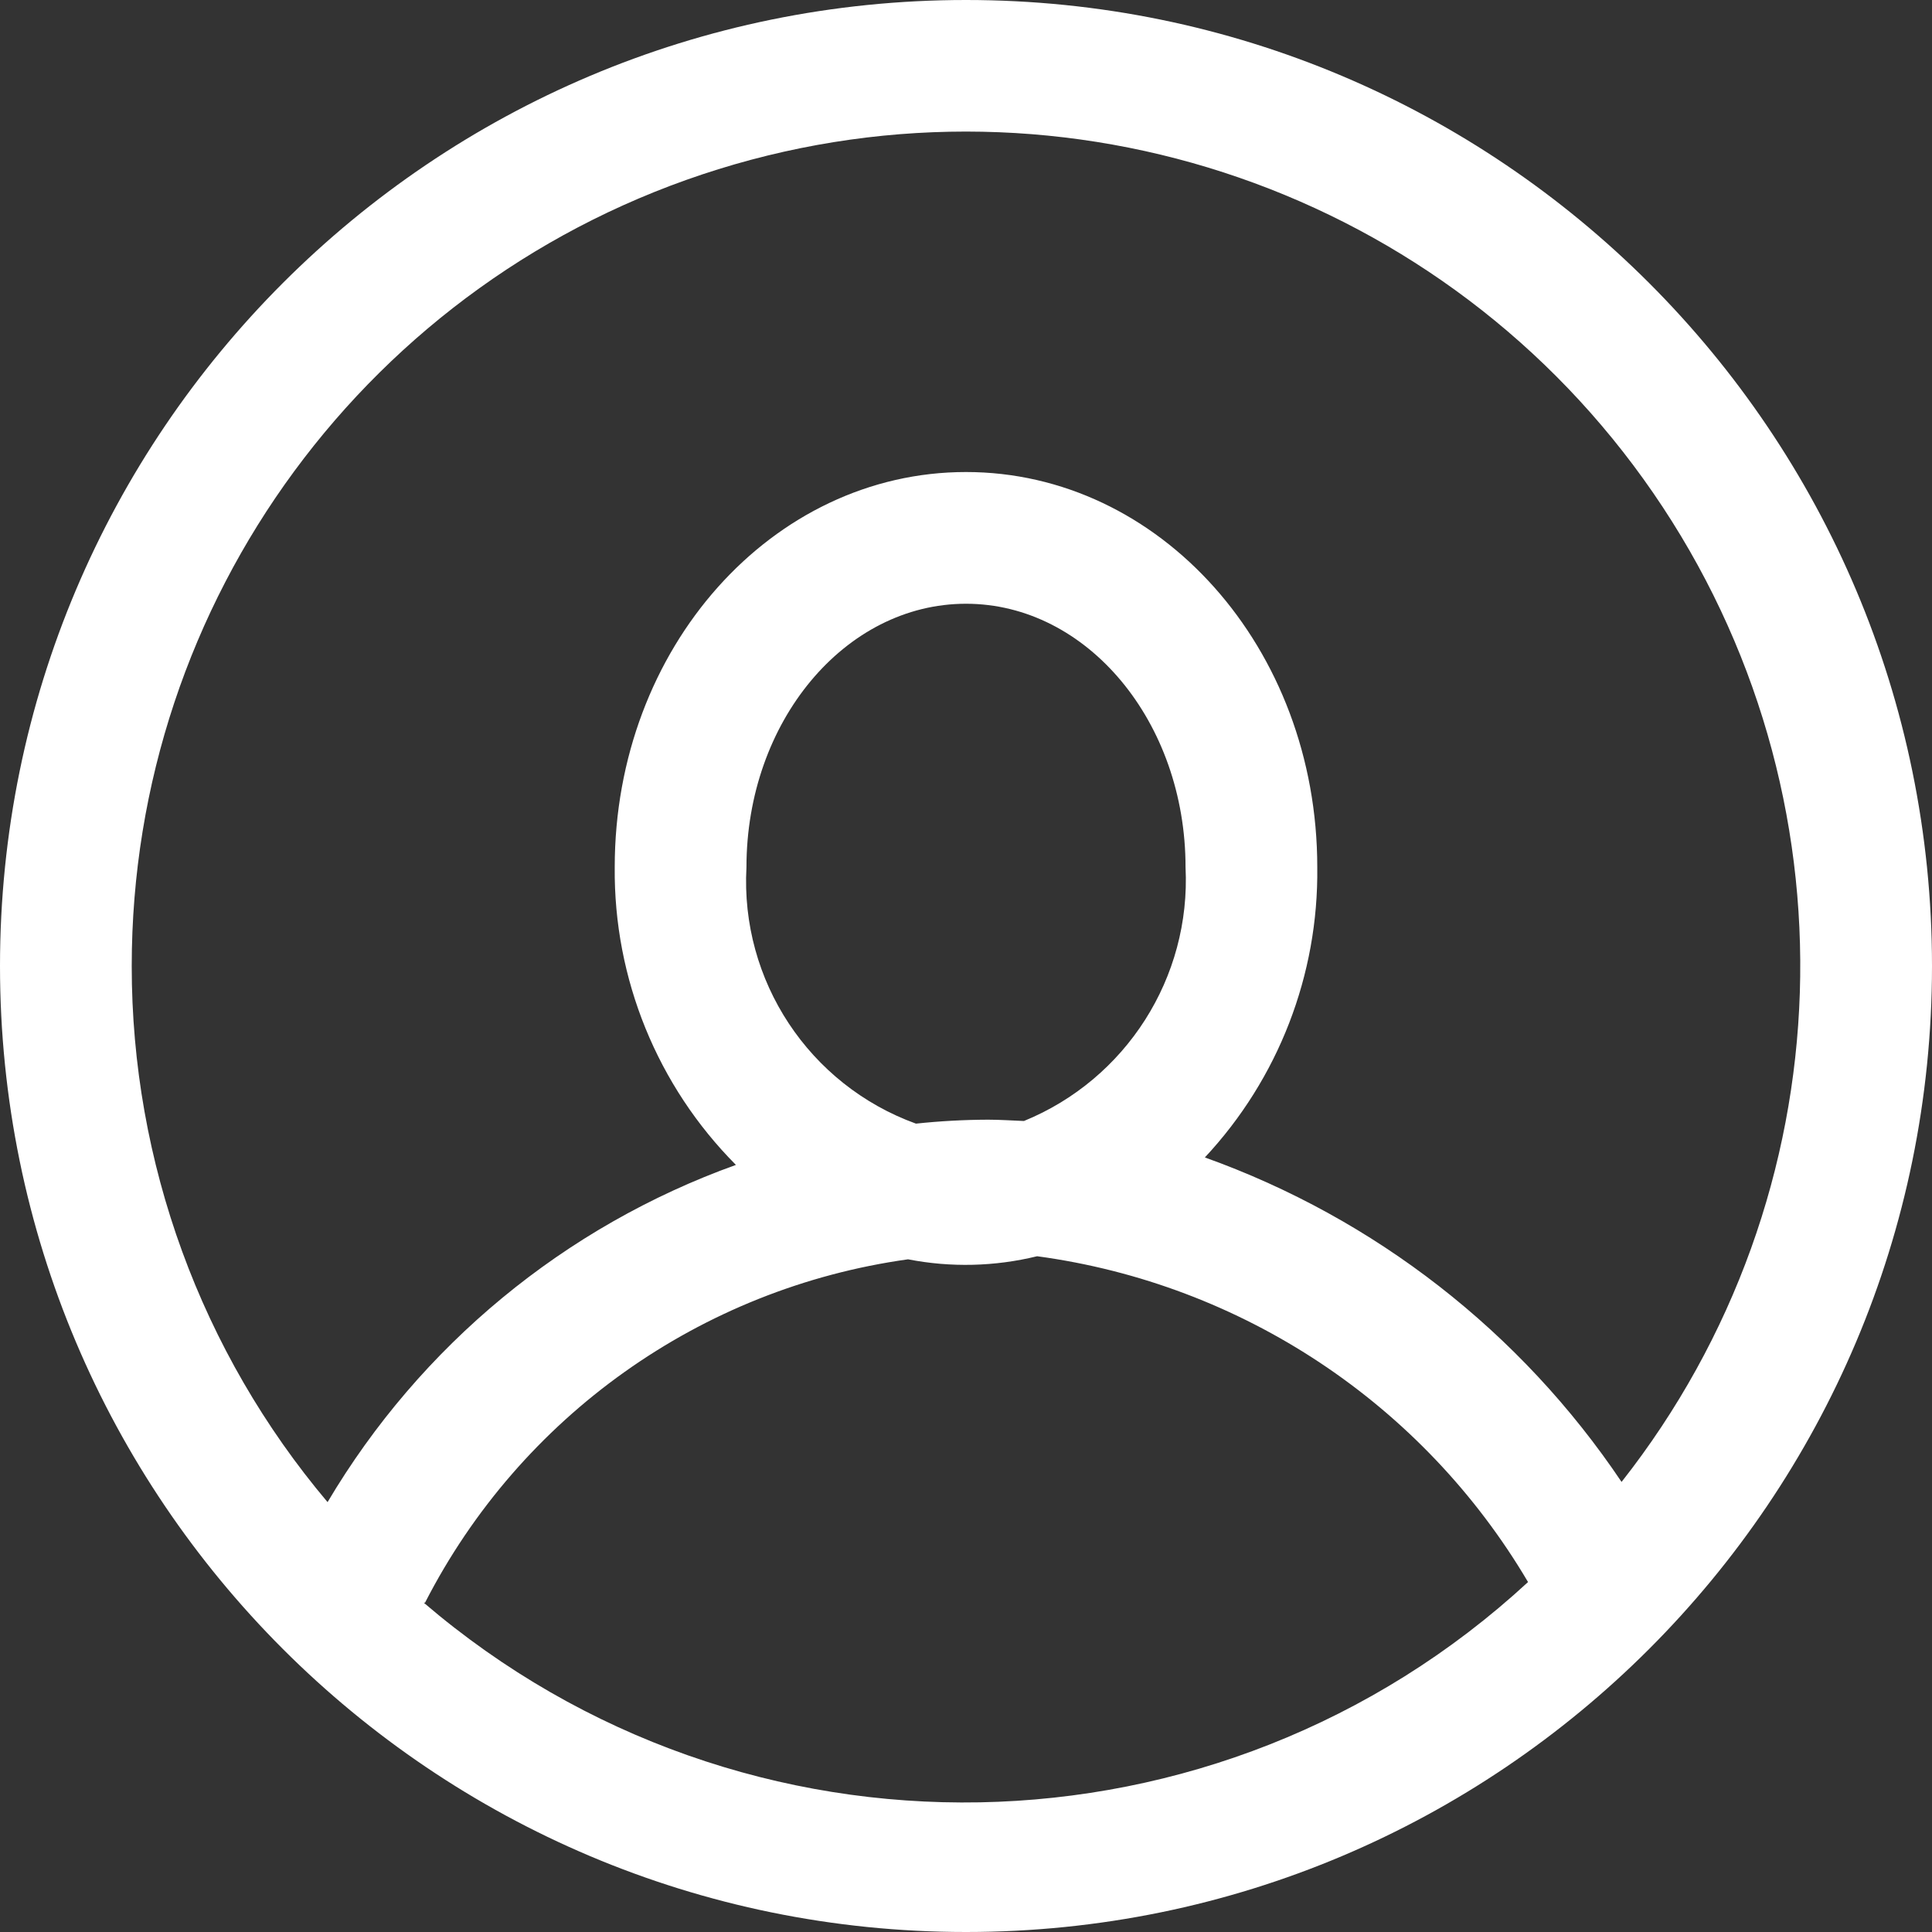 <?xml version="1.0" encoding="UTF-8"?>
<svg width="22px" height="22px" viewBox="0 0 22 22" version="1.1" xmlns="http://www.w3.org/2000/svg" xmlns:xlink="http://www.w3.org/1999/xlink">
    <rect x="0" y="0" width="22" height="22" fill="#333333" stroke="none"/>
    <!-- Generator: Sketch 54.1 (76490) - https://sketchapp.com -->
    <title>User-2 Copy</title>
    <desc>Created with Sketch.</desc>
    <g id="Page-1" stroke="none" stroke-width="1" fill="none" fill-rule="evenodd">
        <g id="User-2-Copy" fill="#FFFFFF">
            <path d="M11,0 C4.925,0 0,4.925 0,11 C0,17.075 4.925,22 11,22 C17.075,22 22,17.075 22,11 C22,4.925 17.075,0 11,0 Z M1.5,11 C1.5,6.839 4.207,3.163 8.18,1.927 C12.153,0.692 16.468,2.187 18.826,5.614 C21.185,9.042 21.038,13.606 18.465,16.875 C17.319,15.168 15.656,13.873 13.72,13.18 C14.557,12.284 15.015,11.1 15,9.875 C15,7.375 13.205,5.375 11,5.375 C8.795,5.375 7,7.375 7,9.875 C6.988,11.144 7.485,12.365 8.38,13.265 C6.43,13.965 4.786,15.323 3.73,17.105 C2.289,15.397 1.499,13.235 1.5,11 L1.5,11 Z M11.25,12.75 C10.976,12.751 10.702,12.766 10.43,12.795 C9.213,12.354 8.429,11.167 8.5,9.875 C8.5,8.22 9.62,6.875 11,6.875 C12.38,6.875 13.5,8.22 13.5,9.875 C13.562,11.131 12.824,12.289 11.66,12.765 C11.525,12.76 11.39,12.75 11.25,12.75 Z M4.84,18.25 C5.927,16.128 7.979,14.669 10.34,14.34 C10.827,14.435 11.328,14.423 11.81,14.305 C14.143,14.62 16.203,15.987 17.4,18.015 C13.874,21.27 8.47,21.371 4.825,18.25 L4.84,18.25 Z" id="Shape"></path>
        </g>
    </g>
</svg>